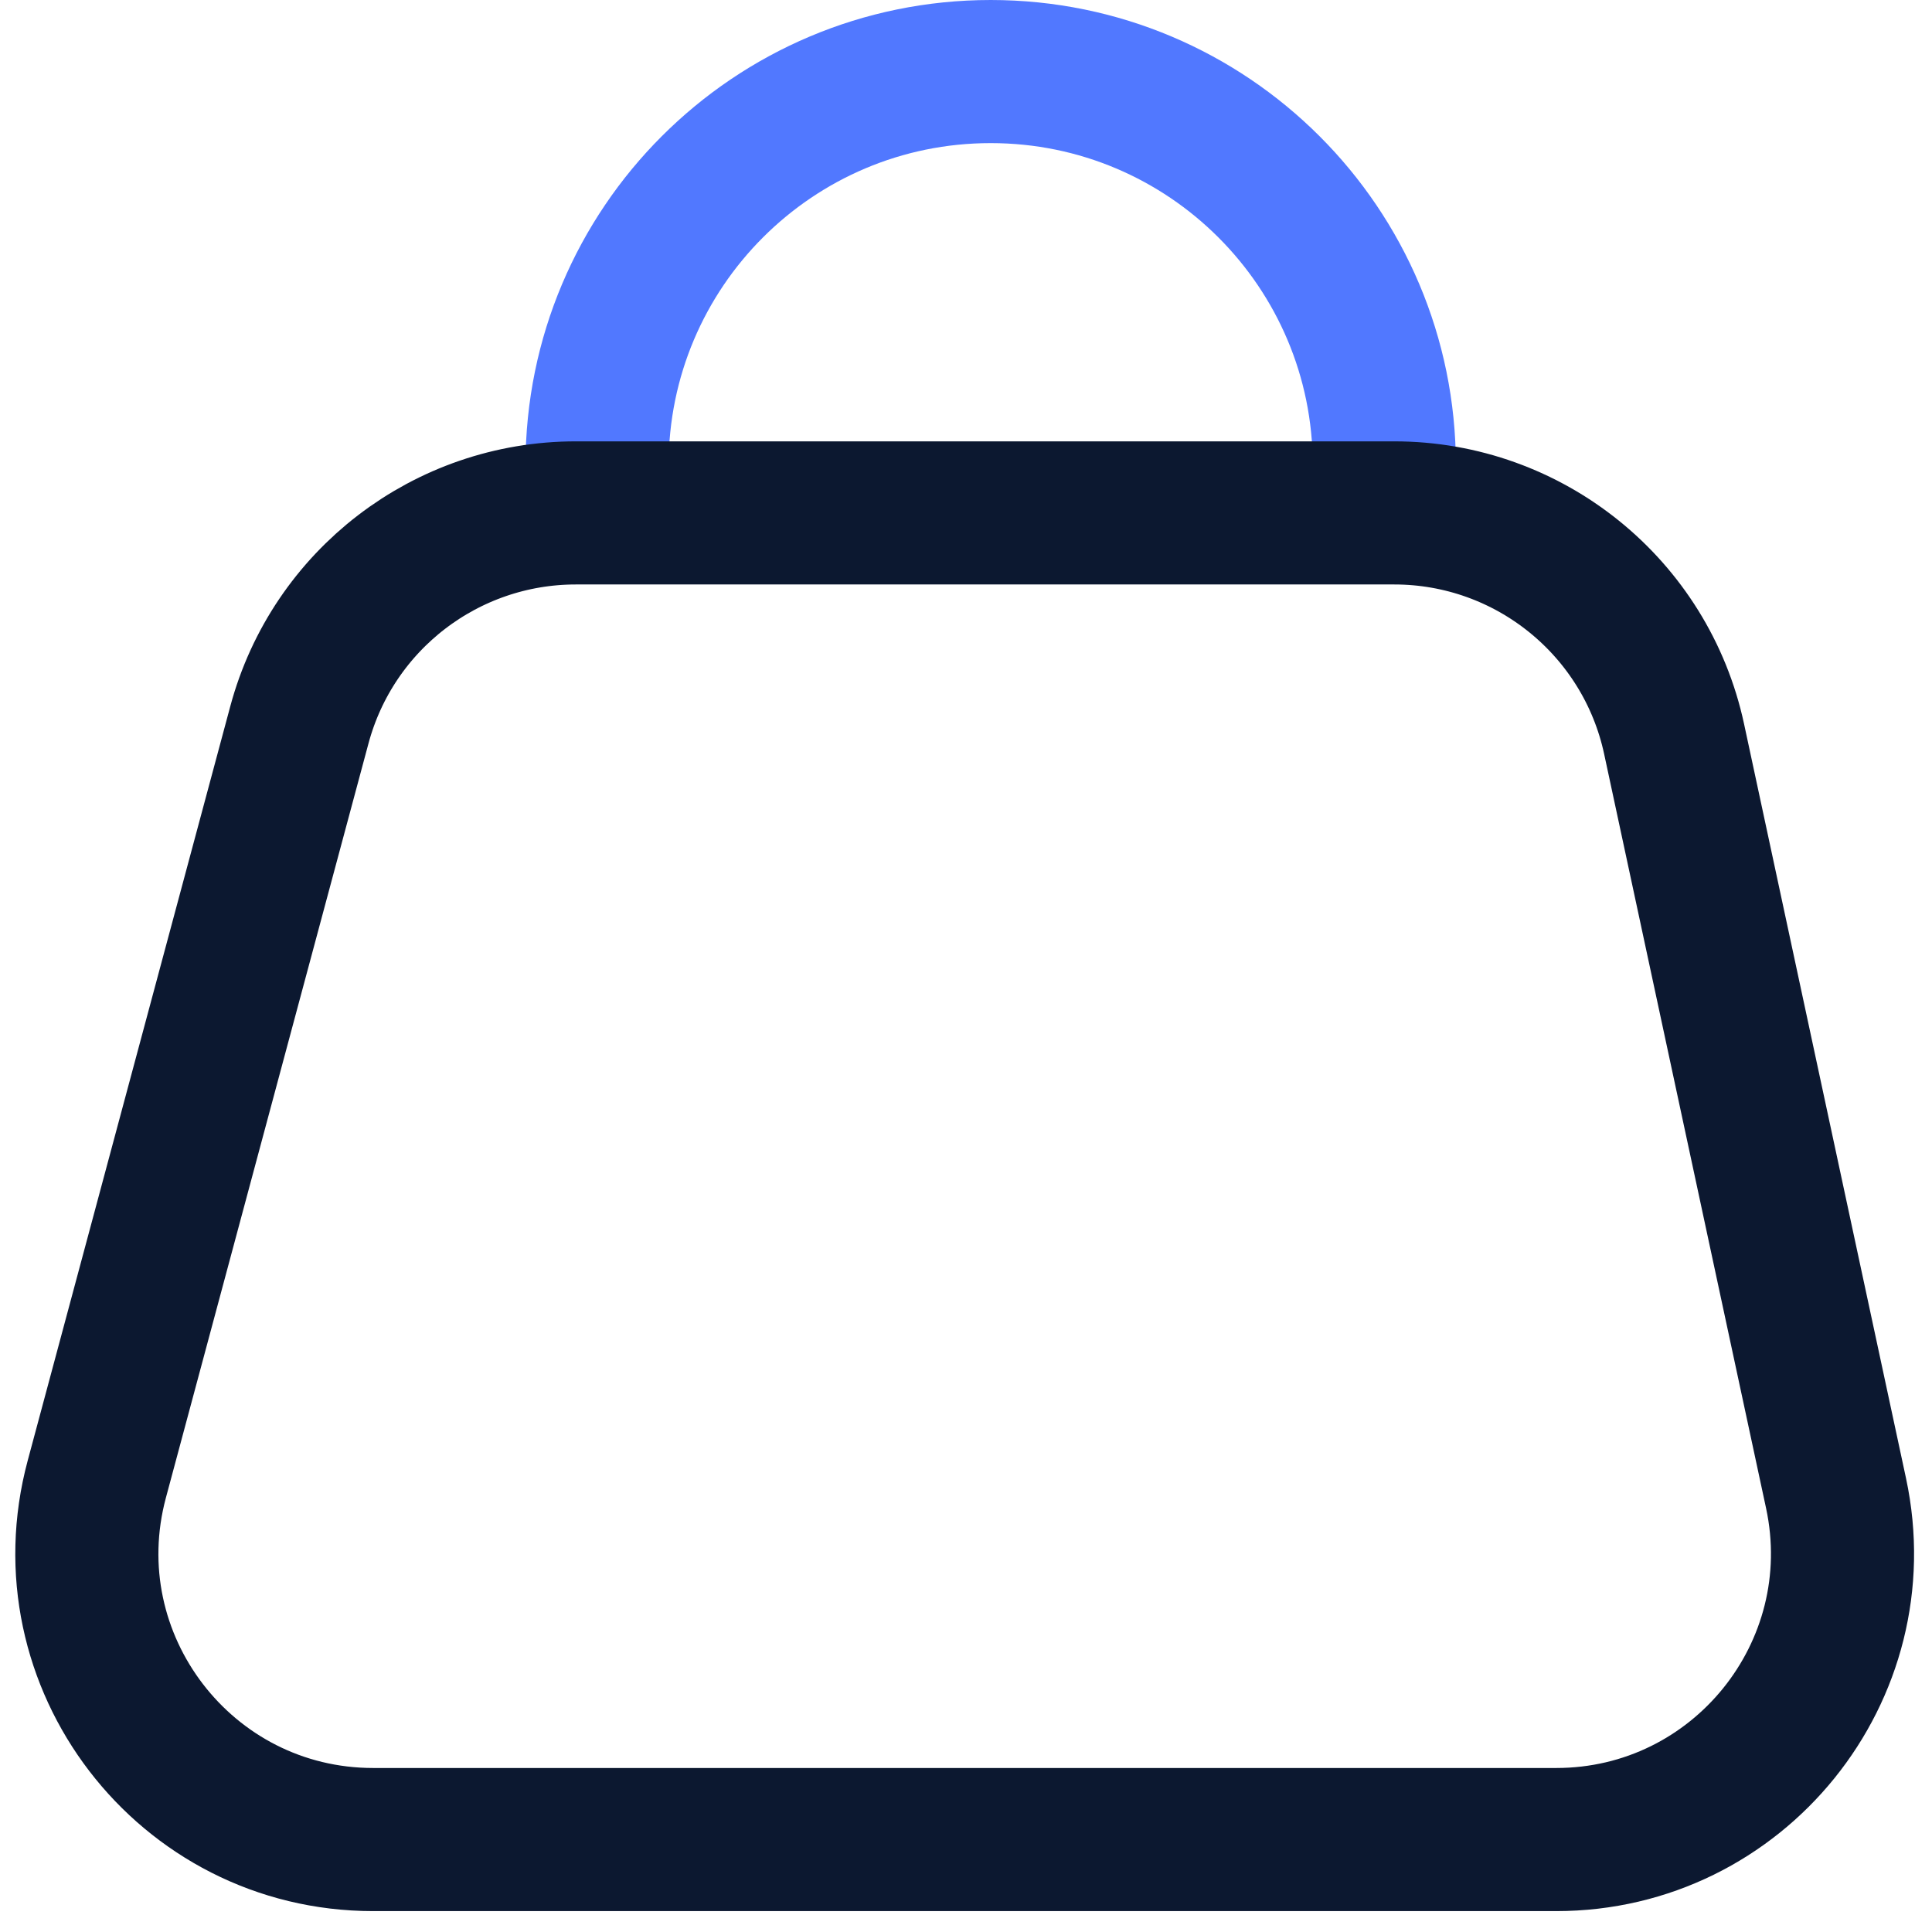 <svg width="27" height="27" viewBox="0 0 27 27" fill="none" xmlns="http://www.w3.org/2000/svg">
<path d="M8.344 7.309V6.501C8.344 3.463 10.807 1 13.845 1V1C16.883 1 19.346 3.463 19.346 6.501V7.309" stroke="#5178FF" stroke-width="2"/>
<path d="M4.184 10.13C4.653 8.383 6.237 7.168 8.047 7.168H19.485C21.37 7.168 23 8.485 23.396 10.328L25.659 20.868C26.193 23.359 24.295 25.708 21.748 25.708H5.216C2.585 25.708 0.67 23.212 1.353 20.671L4.184 10.13Z" stroke="#0C1830" stroke-width="2" stroke-linecap="round" stroke-linejoin="round"/>
</svg>
